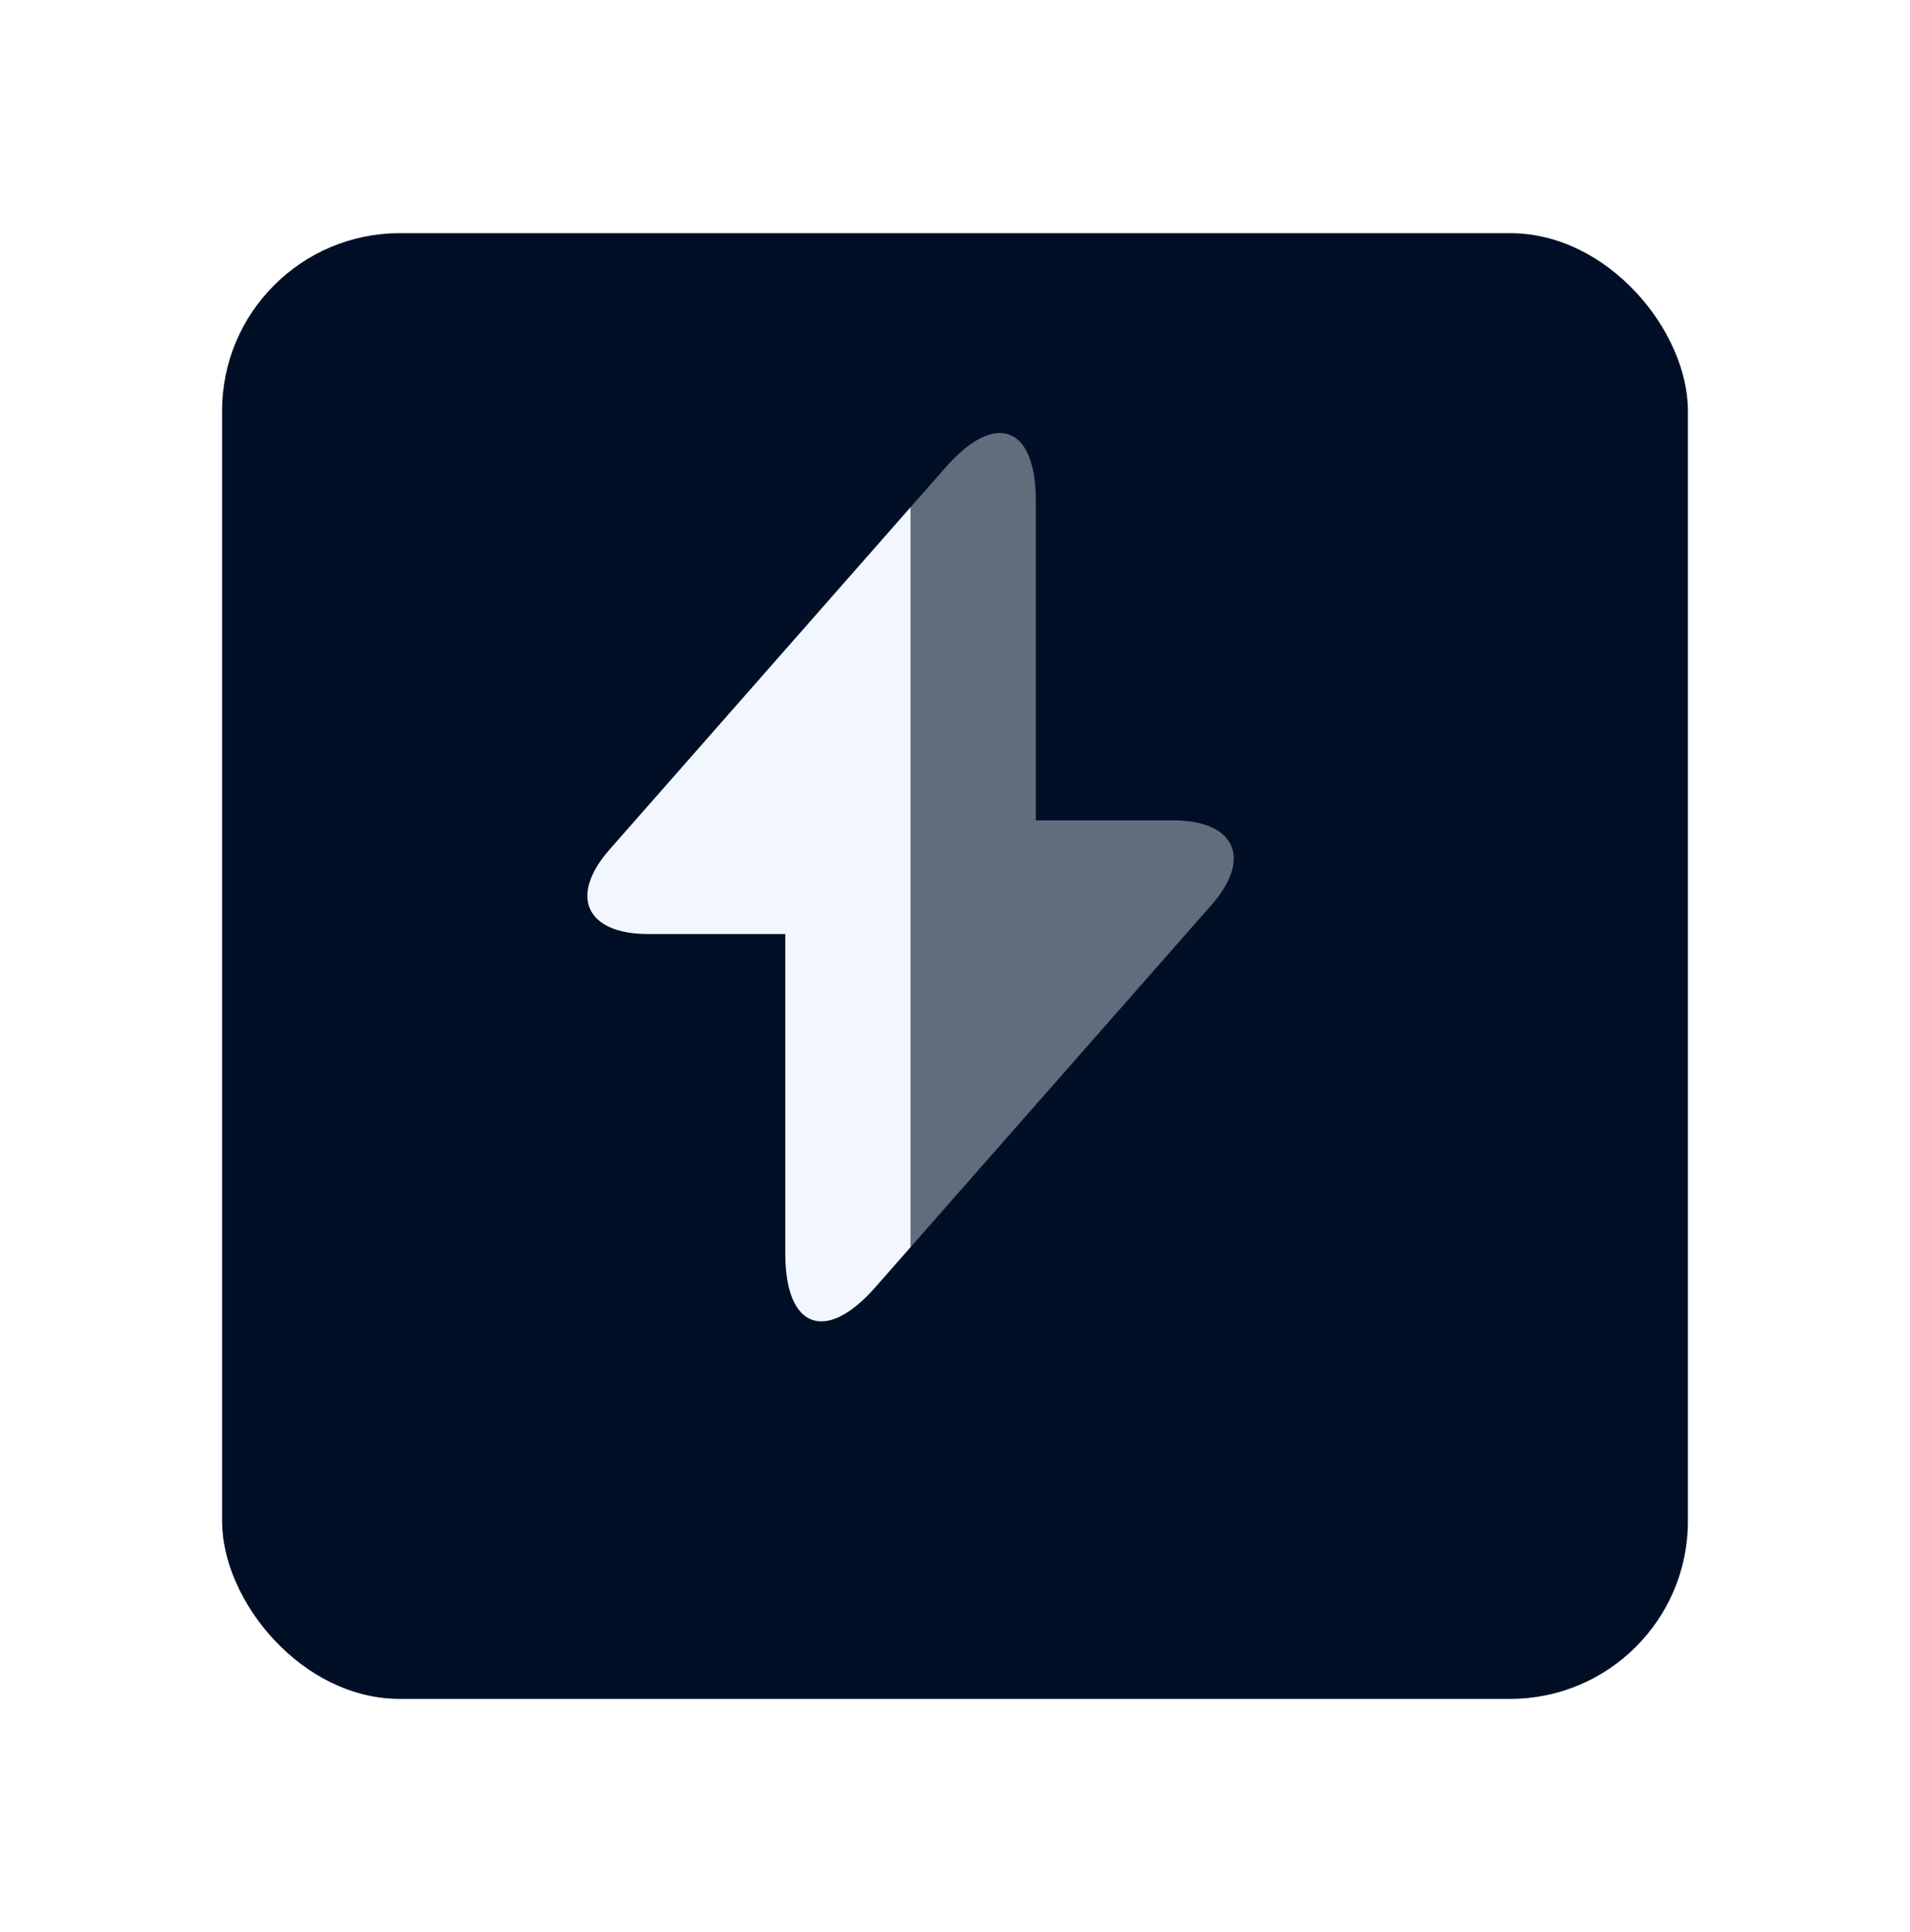 <svg width="86" height="87" viewBox="0 0 86 87" fill="none" xmlns="http://www.w3.org/2000/svg">
<g filter="url(#filter0_dd_9191_39426)">
<rect x="8" y="6.5" width="66" height="66" rx="8" fill="#000F26"/>
</g>
<path d="M40.999 22.84V56.16L39.399 57.98C37.179 60.5 35.359 59.82 35.359 56.46V42.06H29.179C26.379 42.06 25.599 40.34 27.459 38.24L40.999 22.84Z" fill="#F2F7FF"/>
<path opacity="0.4" d="M54.54 40.76L41 56.16V22.84L42.6 21.02C44.82 18.5 46.64 19.18 46.64 22.54V36.94H52.82C55.62 36.94 56.4 38.66 54.54 40.76Z" fill="#F2F7FF"/>
<defs>
<filter id="filter0_dd_9191_39426" x="0" y="0.5" width="86" height="86" filterUnits="userSpaceOnUse" color-interpolation-filters="sRGB">
<feFlood flood-opacity="0" result="BackgroundImageFix"/>
<feColorMatrix in="SourceAlpha" type="matrix" values="0 0 0 0 0 0 0 0 0 0 0 0 0 0 0 0 0 0 127 0" result="hardAlpha"/>
<feOffset dx="2" dy="4"/>
<feGaussianBlur stdDeviation="5"/>
<feComposite in2="hardAlpha" operator="out"/>
<feColorMatrix type="matrix" values="0 0 0 0 1 0 0 0 0 1 0 0 0 0 1 0 0 0 0.07 0"/>
<feBlend mode="normal" in2="BackgroundImageFix" result="effect1_dropShadow_9191_39426"/>
<feColorMatrix in="SourceAlpha" type="matrix" values="0 0 0 0 0 0 0 0 0 0 0 0 0 0 0 0 0 0 127 0" result="hardAlpha"/>
<feOffset/>
<feGaussianBlur stdDeviation="1.5"/>
<feComposite in2="hardAlpha" operator="out"/>
<feColorMatrix type="matrix" values="0 0 0 0 1 0 0 0 0 1 0 0 0 0 1 0 0 0 0.03 0"/>
<feBlend mode="normal" in2="effect1_dropShadow_9191_39426" result="effect2_dropShadow_9191_39426"/>
<feBlend mode="normal" in="SourceGraphic" in2="effect2_dropShadow_9191_39426" result="shape"/>
</filter>
</defs>
</svg>

